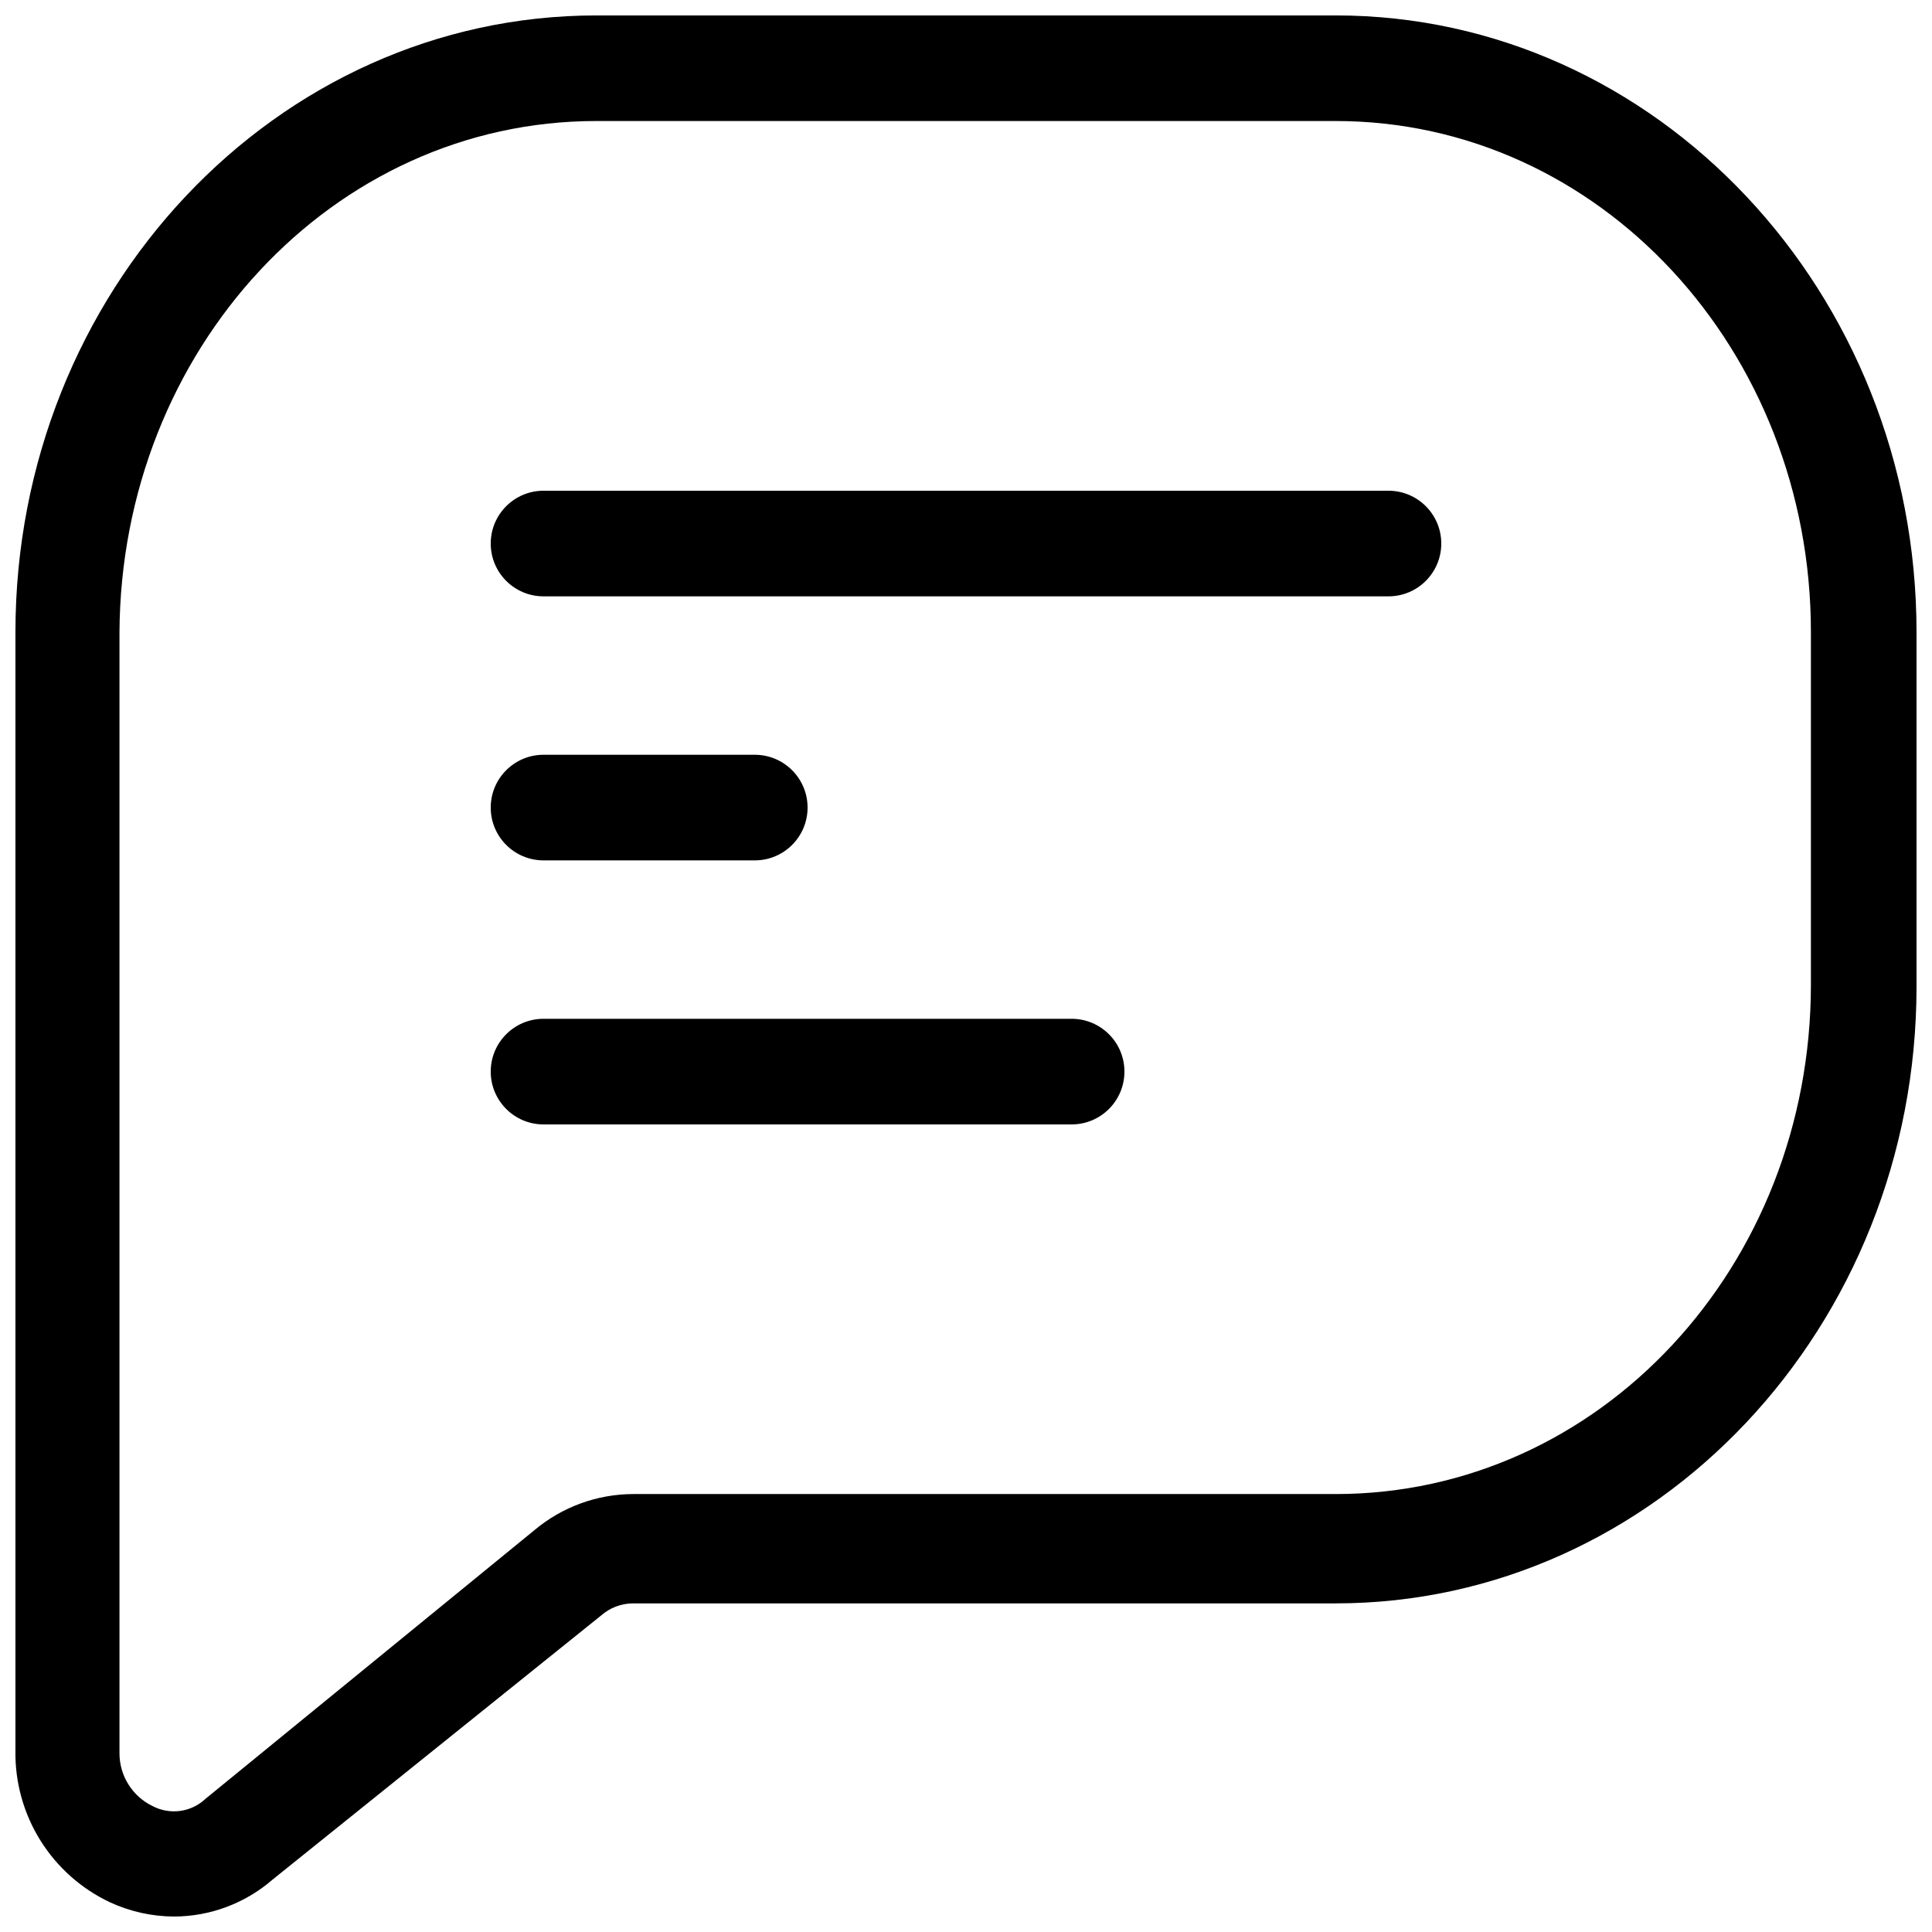 <?xml version="1.0" encoding="UTF-8"?>
<!-- Uploaded to: ICON Repo, www.iconrepo.com, Generator: ICON Repo Mixer Tools -->
<svg width="800px" height="800px" version="1.1" viewBox="144 144 512 512" xmlns="http://www.w3.org/2000/svg">
 <defs>
  <clipPath id="a">
   <path d="m148.09 148.09h503.81v503.81h-503.81z"/>
  </clipPath>
 </defs>
 <g clip-path="url(#a)">
  <path d="m497.96 148.09h-195.93c-84.949 0-153.94 73.332-153.94 163.46v296.41c-0.129 8.395 2.168 16.648 6.609 23.77 4.445 7.125 10.848 12.816 18.441 16.395 5.309 2.457 11.082 3.746 16.934 3.777 9.617-0.016 18.906-3.492 26.168-9.797l87.047-69.973h0.004c2.32-2.047 5.301-3.188 8.395-3.219h186.27c84.949 0 153.94-73.332 153.94-163.46v-93.906c0-90.125-68.992-163.46-153.94-163.46zm125.95 256.8c0 74.73-55.98 135.05-125.95 135.05h-186.13c-9.633 0.016-18.953 3.438-26.309 9.656l-87.047 71.094c-3.773 3.57-9.391 4.356-13.996 1.961-2.641-1.266-4.867-3.254-6.426-5.727-1.559-2.477-2.391-5.344-2.391-8.27v-297.11c0.418-74.73 56.398-135.47 126.37-135.47h195.93c69.973 0 125.95 60.738 125.95 135.47z"/>
 </g>
 <path d="m511.96 274.05h-223.92c-7.727 0-13.992 6.266-13.992 13.992 0 7.731 6.266 13.996 13.992 13.996h223.92c7.727 0 13.992-6.266 13.992-13.996 0-7.727-6.266-13.992-13.992-13.992z"/>
 <path d="m288.04 372.01h55.98c7.731 0 13.996-6.266 13.996-13.992 0-7.731-6.266-13.996-13.996-13.996h-55.98c-7.727 0-13.992 6.266-13.992 13.996 0 7.727 6.266 13.992 13.992 13.992z"/>
 <path d="m427.99 413.99h-139.95c-7.727 0-13.992 6.266-13.992 13.996s6.266 13.996 13.992 13.996h139.95c7.731 0 13.996-6.266 13.996-13.996s-6.266-13.996-13.996-13.996z"/>
</svg>